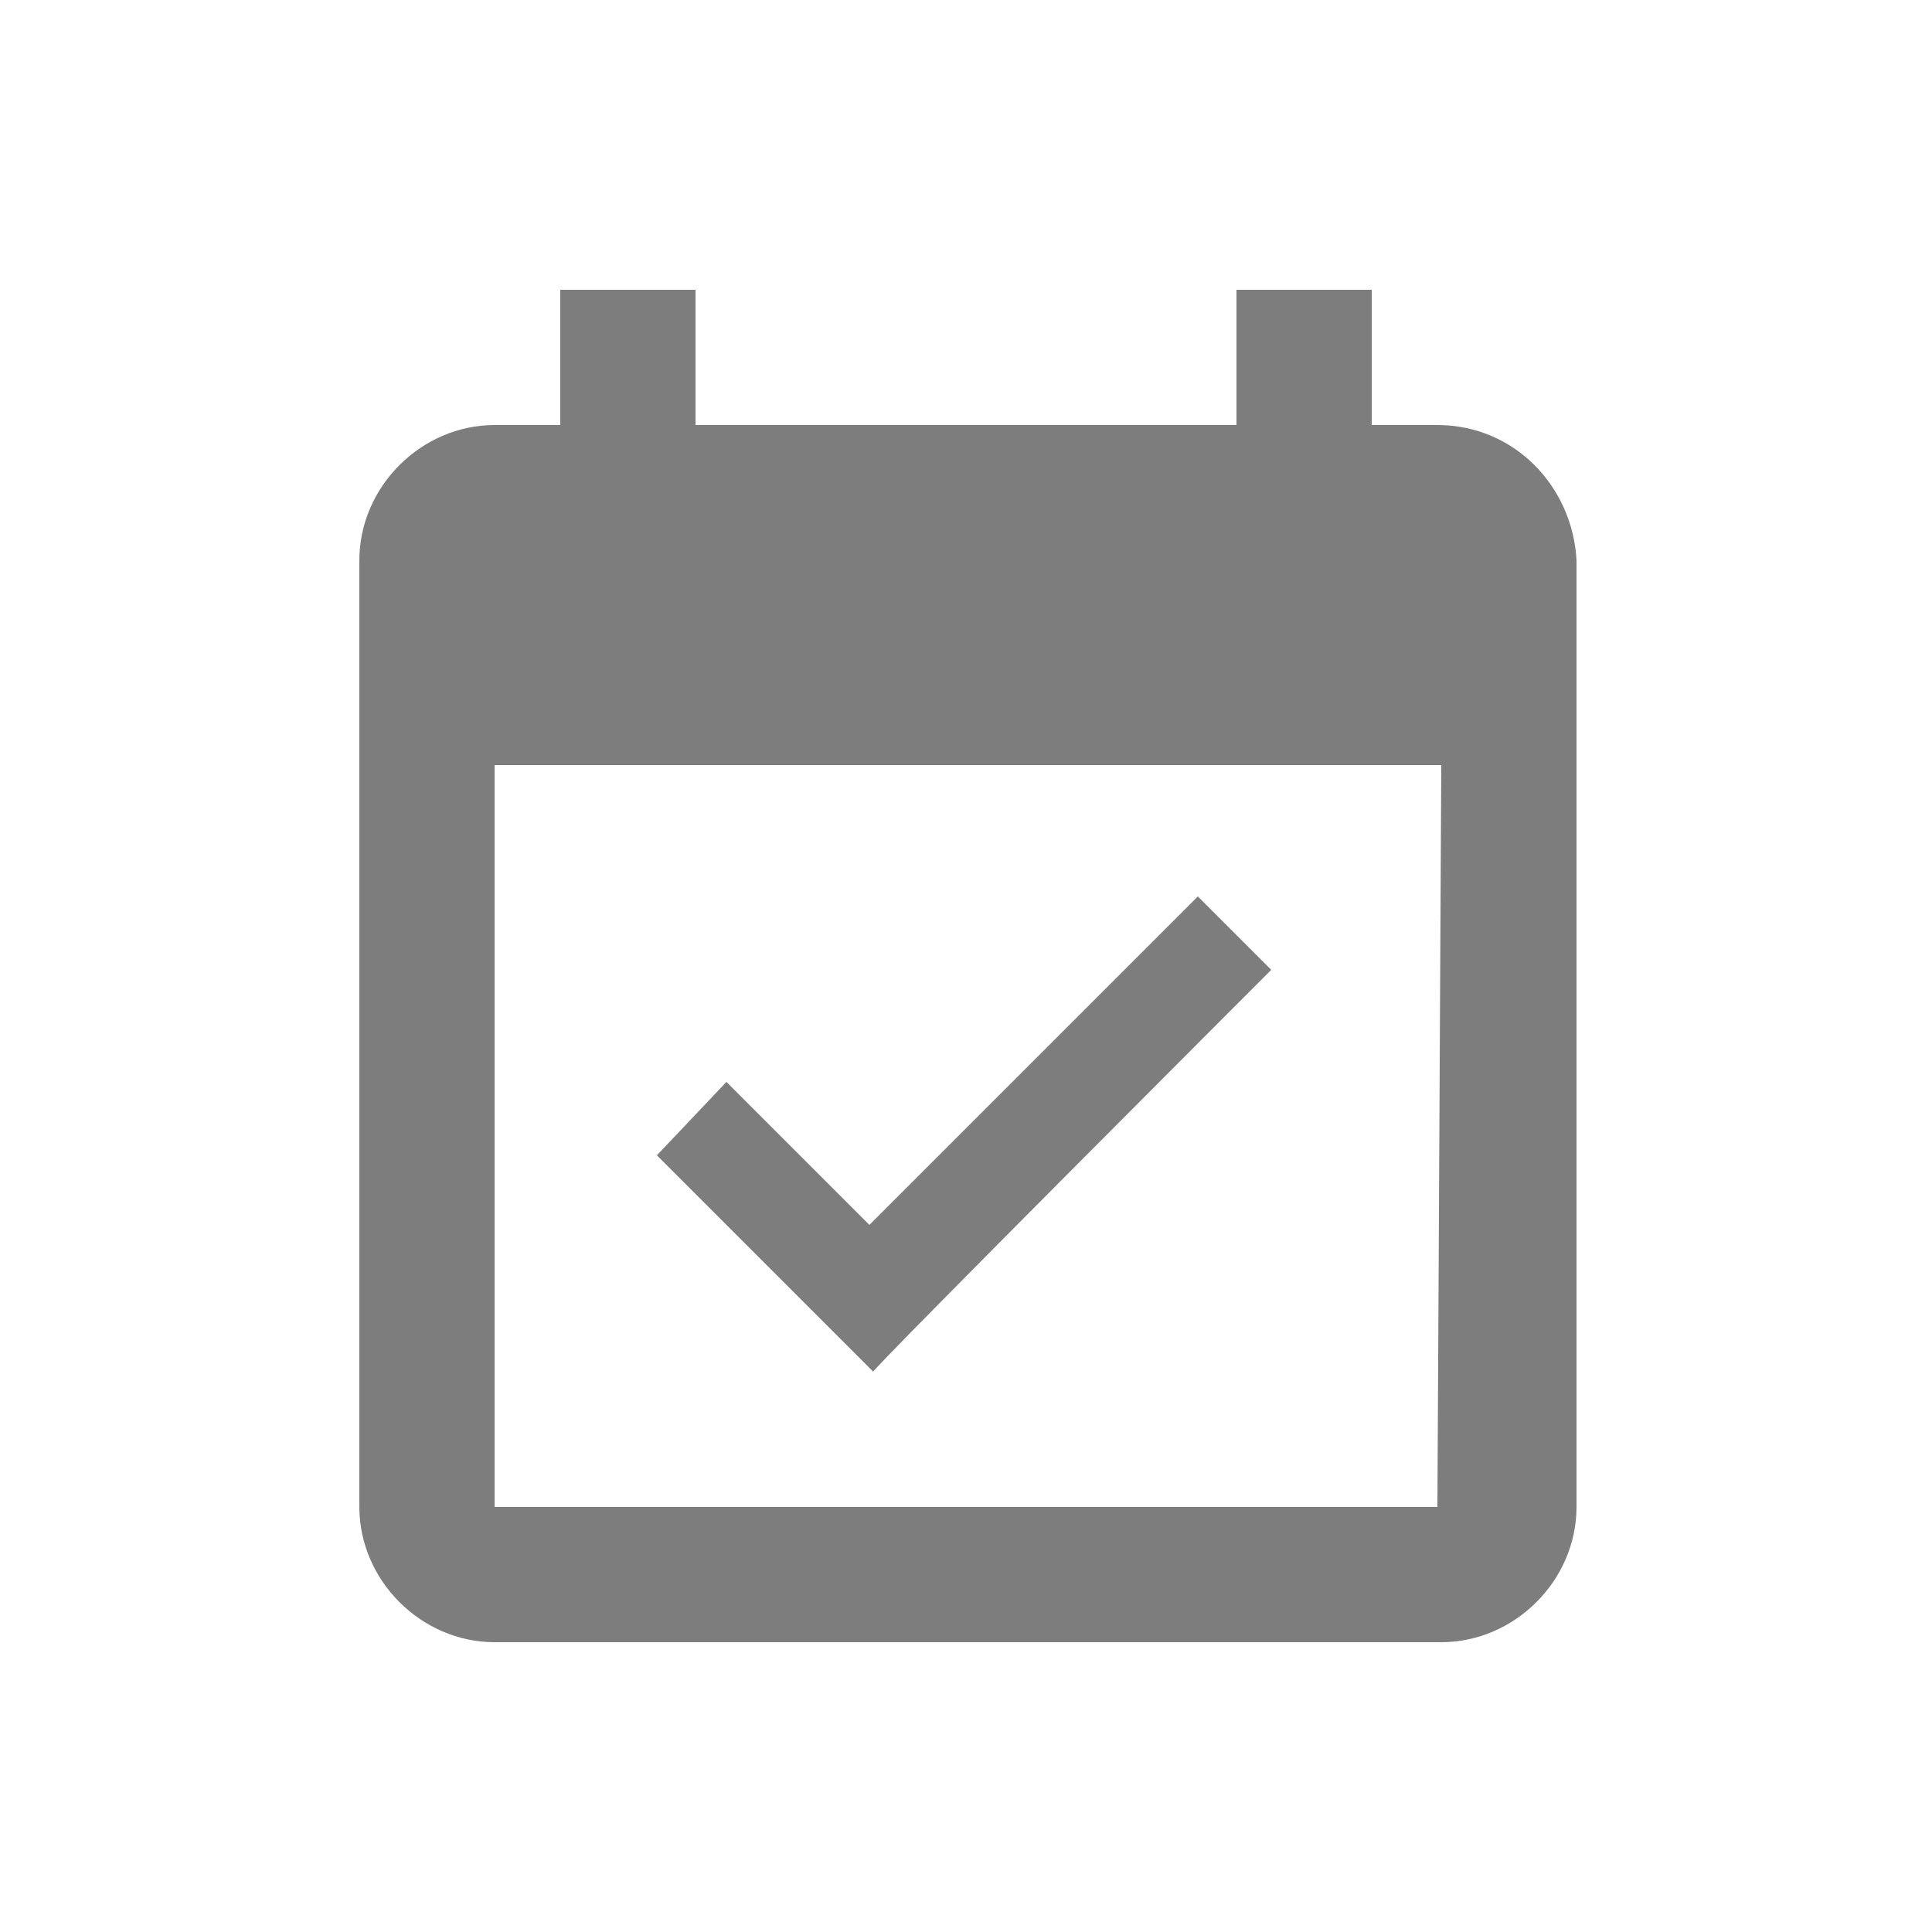 <?xml version="1.0" encoding="utf-8"?>
<!-- Generator: Adobe Illustrator 26.3.1, SVG Export Plug-In . SVG Version: 6.00 Build 0)  -->
<svg version="1.1" id="レイヤー_1" xmlns="http://www.w3.org/2000/svg" xmlns:xlink="http://www.w3.org/1999/xlink" x="0px"
	 y="0px" viewBox="0 0 50 50" style="enable-background:new 0 0 50 50;" xml:space="preserve">
<style type="text/css">
	.st0{fill:#7D7D7D;}
</style>
<path class="st0" d="M32.9,25.1L31,23.2l-8.5,8.5L18.8,28L17,29.9l5.6,5.6C22.5,35.5,32.9,25.1,32.9,25.1z M37.2,11h-1.7V7.5H32V11
	H18V7.5h-3.5V11h-1.7c-1.9,0-3.5,1.6-3.5,3.5V39c0,1.9,1.6,3.5,3.5,3.5h24.5c1.9,0,3.5-1.6,3.5-3.5V14.5C40.7,12.6,39.2,11,37.2,11z
	 M37.2,39H12.8V19.8h24.5L37.2,39L37.2,39z"/>
</svg>
